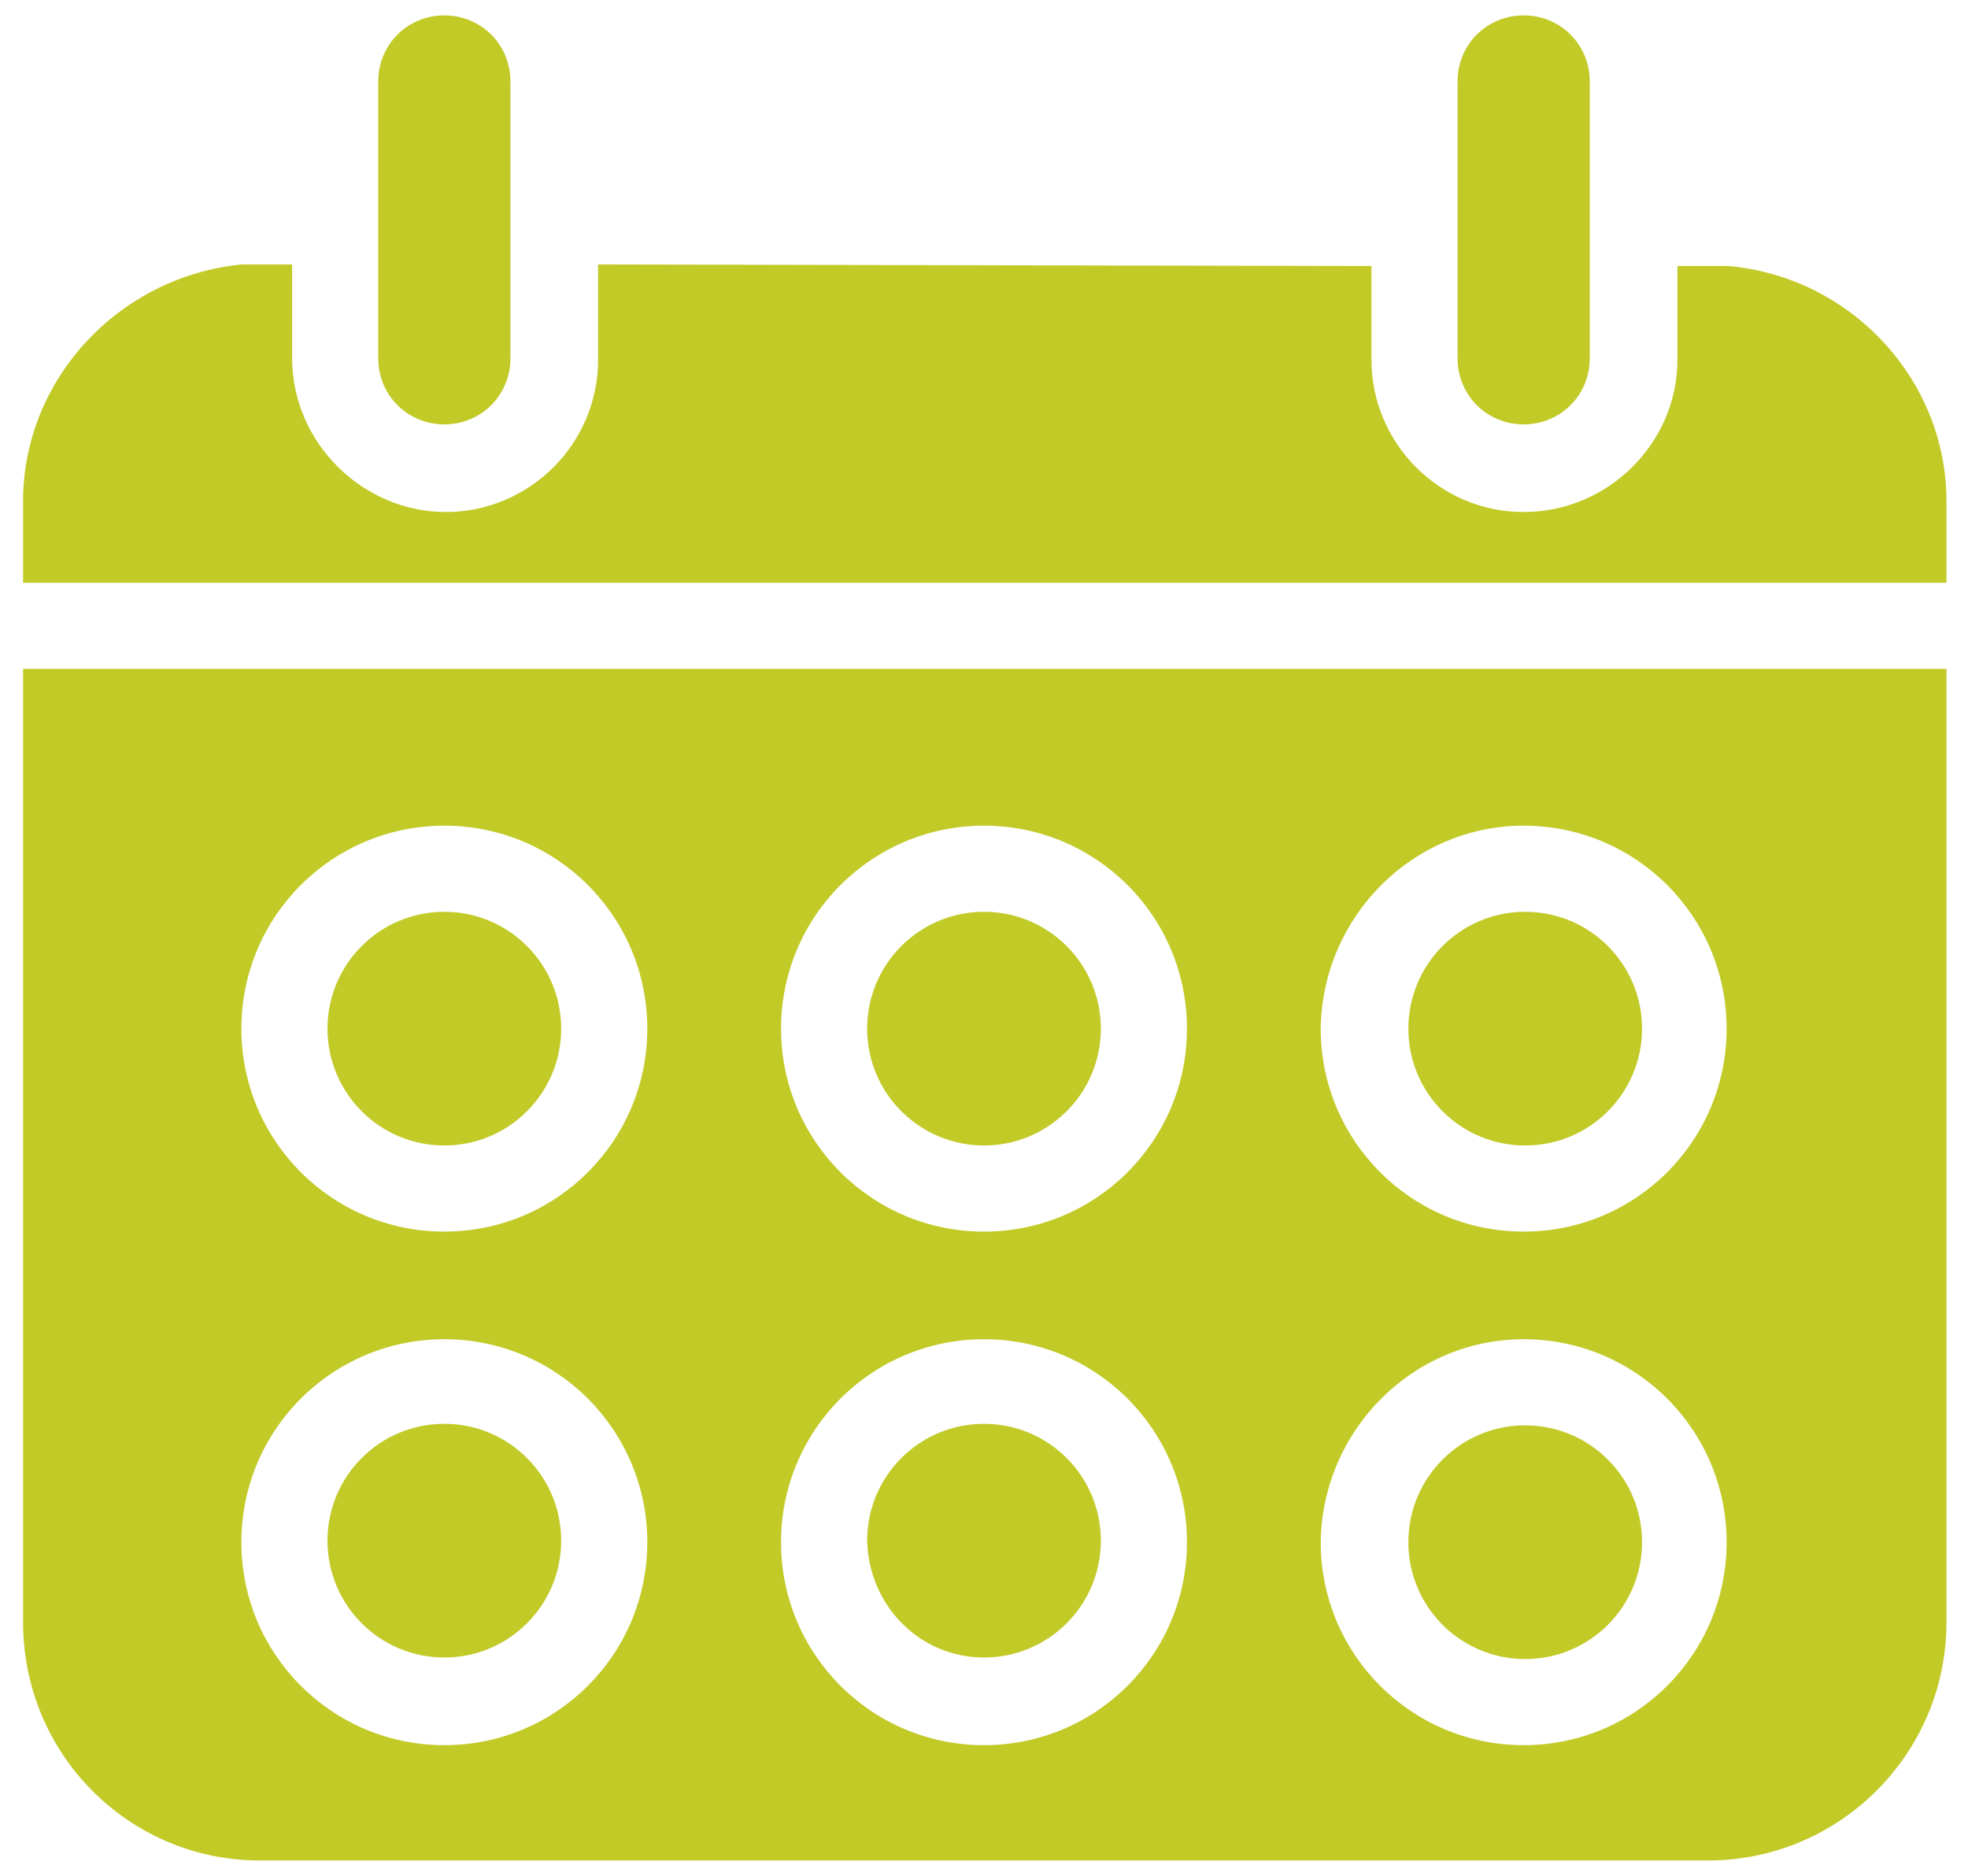 <svg version="1.1" id="prefix__Calque_1" xmlns="http://www.w3.org/2000/svg" x="0" y="0" viewBox="0 0 128 122" xml:space="preserve"><style>.prefix__st0{fill:#C2CA28}</style><path class="prefix__st0" d="M89.2 11.7h-.4.4zM99.1 33.3c-5.5 0-9.9-4.5-9.9-9.9v-6.1h-.4l-49.5-.1h-.4v6.2c0 5.5-4.5 9.9-9.9 9.9s-10-4.5-10-10v-6.1h-3.3c-8 .8-14.2 7.5-14.2 15.4v5.3h125.1v-5.3c0-7.9-6.2-14.6-14.2-15.3h-3.3v6.1c0 5.4-4.5 9.9-10 9.9zM16.9 121h94.2c8.5 0 15.5-6.9 15.5-15.5v-62H1.5v62c0 8.6 6.9 15.5 15.4 15.5zm82.2-67.3c7.3 0 13.2 5.9 13.2 13.2 0 7.3-5.9 13.2-13.2 13.2-7.3 0-13.2-5.9-13.2-13.2.1-7.3 6-13.2 13.2-13.2zm0 33.4c7.3 0 13.2 5.9 13.2 13.2 0 7.3-5.9 13.2-13.2 13.2-7.3 0-13.2-5.9-13.2-13.2.1-7.3 6-13.2 13.2-13.2zM64 53.7c7.3 0 13.2 5.9 13.2 13.2 0 7.3-5.9 13.2-13.2 13.2s-13.2-5.9-13.2-13.2c0-7.3 5.9-13.2 13.2-13.2zm0 33.4c7.3 0 13.2 5.9 13.2 13.2 0 7.3-5.9 13.2-13.2 13.2s-13.2-5.9-13.2-13.2c0-7.3 5.9-13.2 13.2-13.2zM28.9 53.7c7.3 0 13.2 5.9 13.2 13.2 0 7.3-5.9 13.2-13.2 13.2s-13.2-5.9-13.2-13.2c0-7.3 5.9-13.2 13.2-13.2zm0 33.4c7.3 0 13.2 5.9 13.2 13.2 0 7.3-5.9 13.2-13.2 13.2s-13.2-5.9-13.2-13.2c0-7.3 5.9-13.2 13.2-13.2z"/><path class="prefix__st0" d="M94.8 23.3c0 2.4 1.9 4.3 4.3 4.3s4.3-1.9 4.3-4.3v-18c0-2.4-1.9-4.3-4.3-4.3s-4.3 1.9-4.3 4.3v18z"/><circle class="prefix__st0" cx="28.9" cy="66.9" r="7.6"/><path class="prefix__st0" d="M28.9 107.8c4.2 0 7.6-3.4 7.6-7.6 0-4.2-3.4-7.6-7.6-7.6s-7.6 3.4-7.6 7.6c0 4.2 3.4 7.6 7.6 7.6z"/><circle class="prefix__st0" cx="64" cy="66.9" r="7.6"/><path class="prefix__st0" d="M64 107.8c4.2 0 7.6-3.4 7.6-7.6 0-4.2-3.4-7.6-7.6-7.6s-7.6 3.4-7.6 7.6c.1 4.2 3.4 7.6 7.6 7.6zM91.6 66.9c0 4.2 3.4 7.6 7.6 7.6 4.2 0 7.6-3.4 7.6-7.6 0-4.2-3.4-7.6-7.6-7.6-4.2 0-7.6 3.4-7.6 7.6zM91.6 100.3c0 4.2 3.4 7.6 7.6 7.6 4.2 0 7.6-3.4 7.6-7.6 0-4.2-3.4-7.6-7.6-7.6-4.2 0-7.6 3.4-7.6 7.6zM24.6 23.3c0 2.4 1.9 4.3 4.3 4.3s4.3-1.9 4.3-4.3v-18c0-2.4-1.9-4.3-4.3-4.3s-4.3 1.9-4.3 4.3v18z"/></svg>